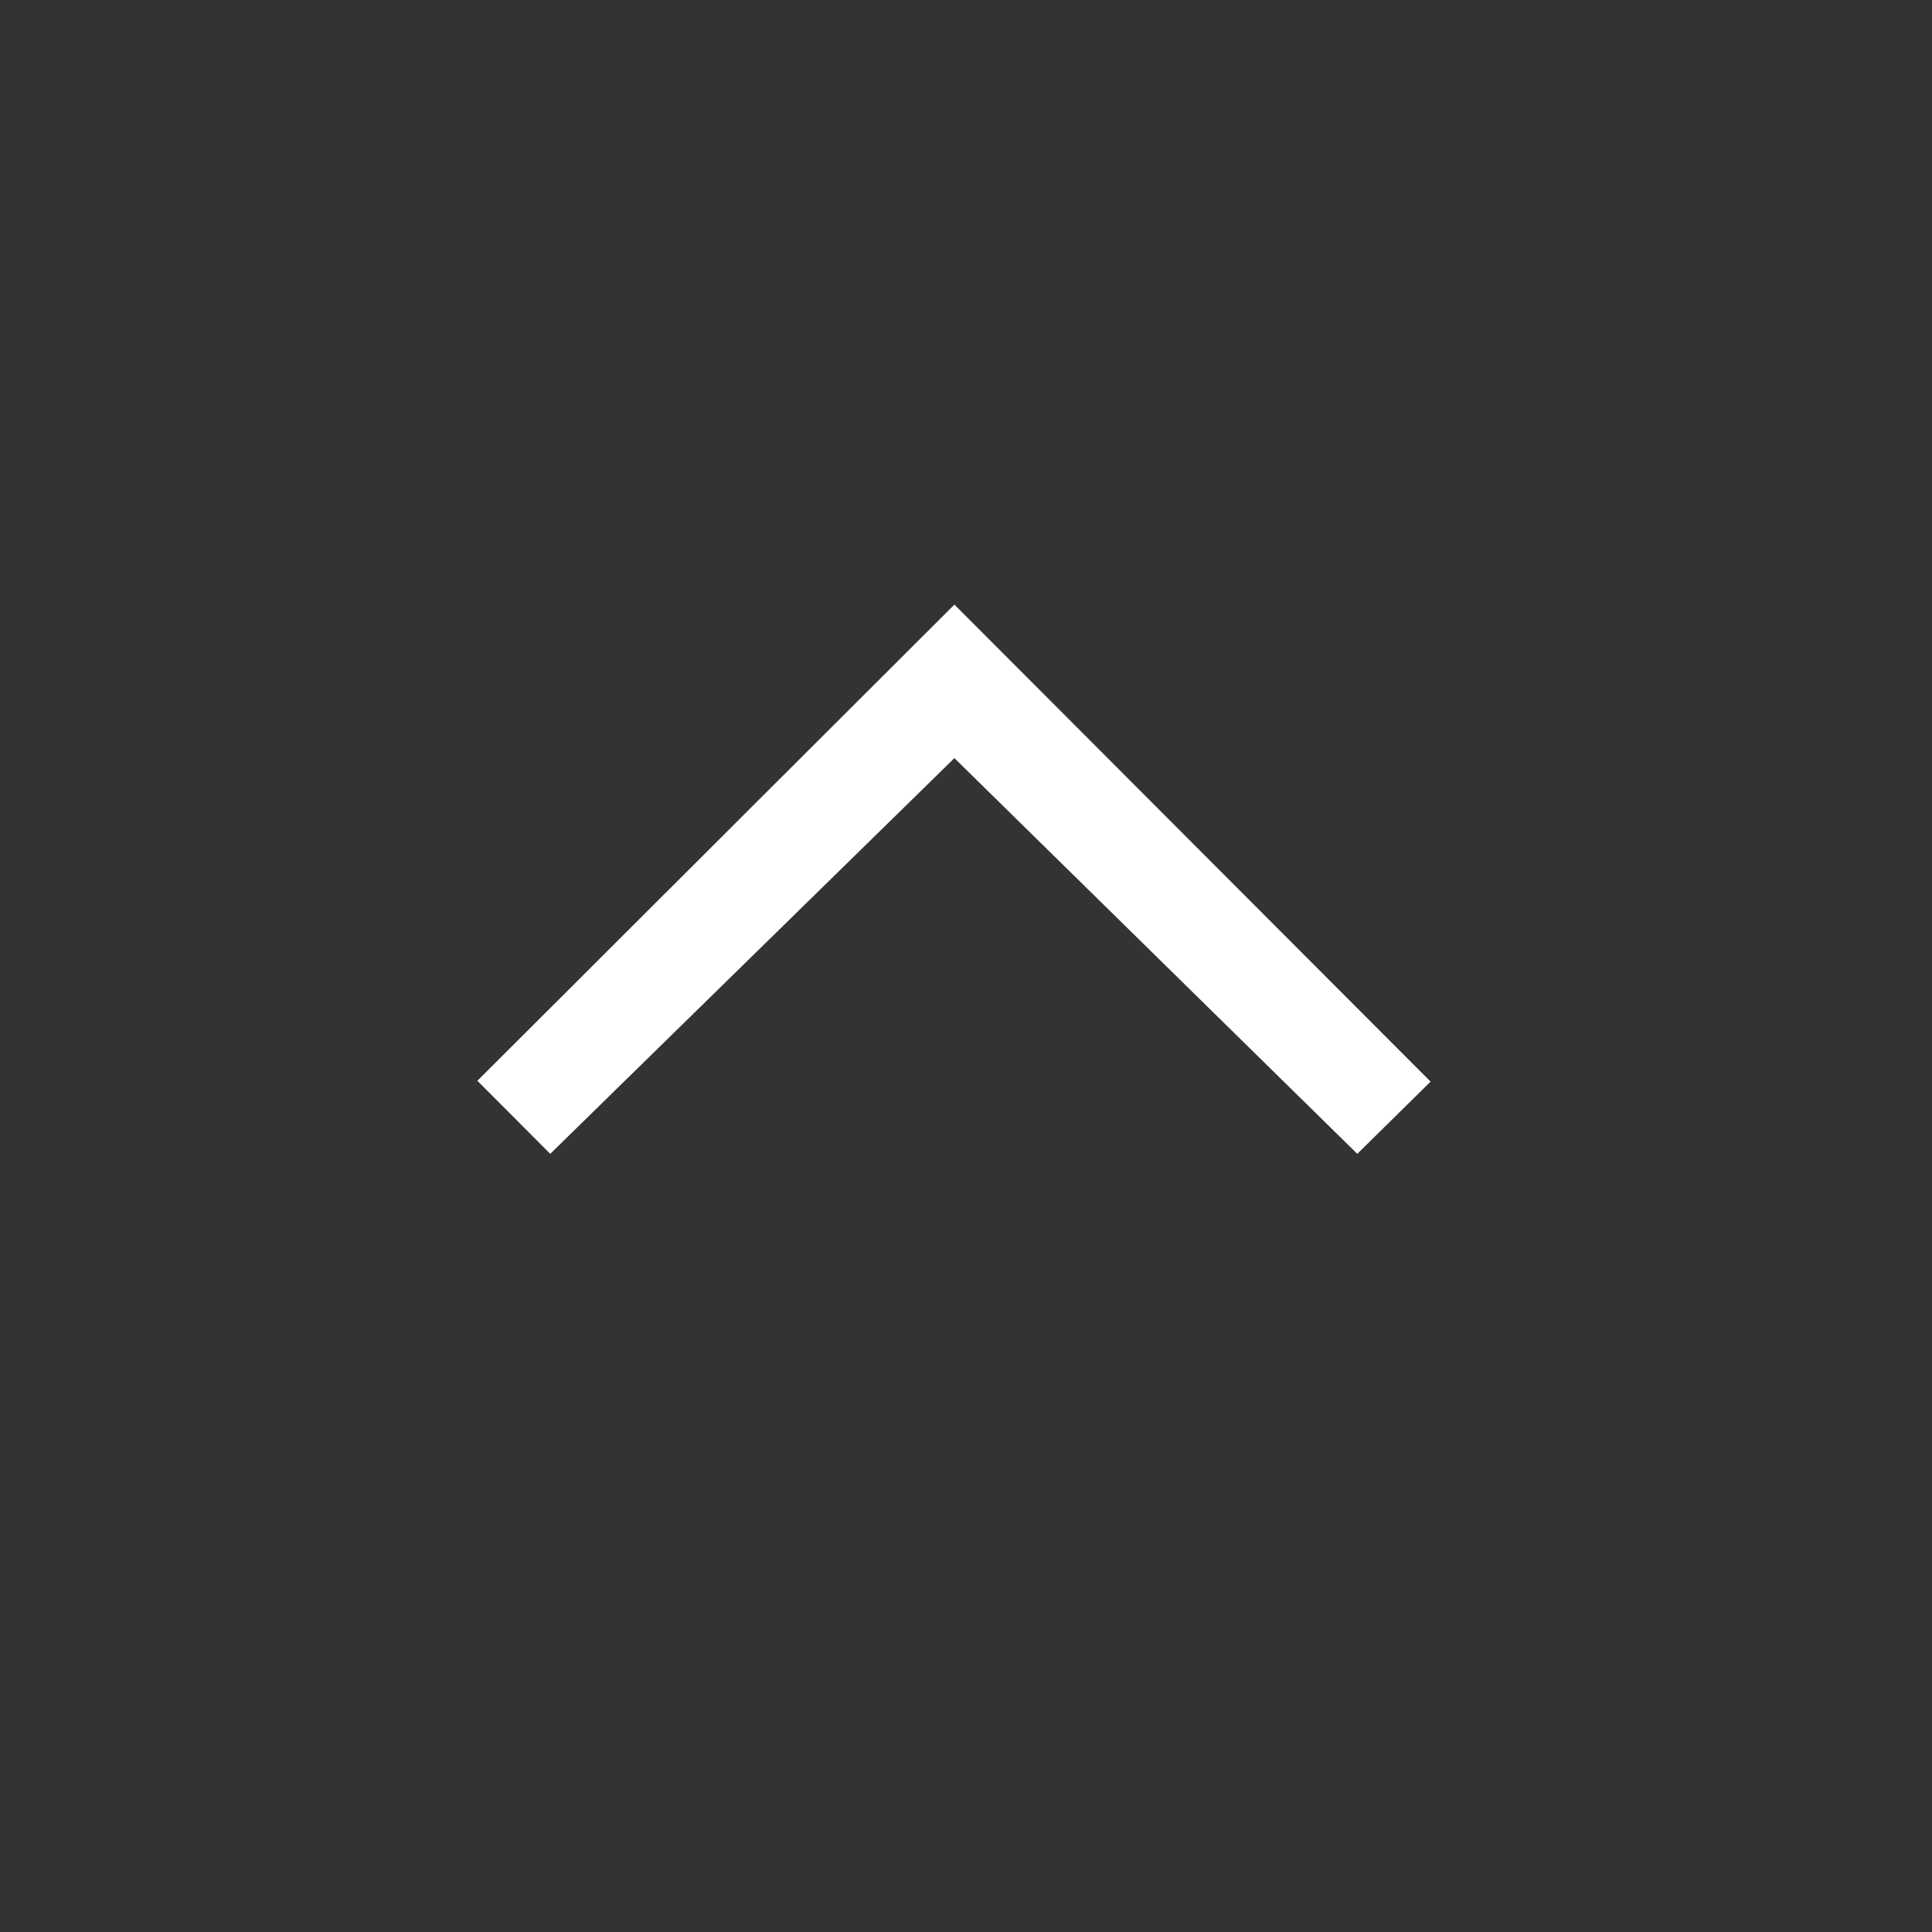 <svg width="79" height="79" viewBox="0 0 79 79" fill="none" xmlns="http://www.w3.org/2000/svg">
<rect x="0" y="0" width="79" height="79" fill="#333333" stroke="none"/>
<mask id="mask0_5410_3323" style="mask-type:alpha" maskUnits="userSpaceOnUse" x="0" y="0" width="79" height="79">
<rect y="77.955" width="77.955" height="77.955" transform="rotate(-89.948 0 77.955)" fill="#D9D9D9"/>
</mask>
<g mask="url(#mask0_5410_3323)">
<path d="M39.026 31L22.5 47.181L19.52 44.193L39.026 24.722L58.497 44.228L55.5 47.181L39.026 31Z" fill="white"/>
</g>
</svg>
